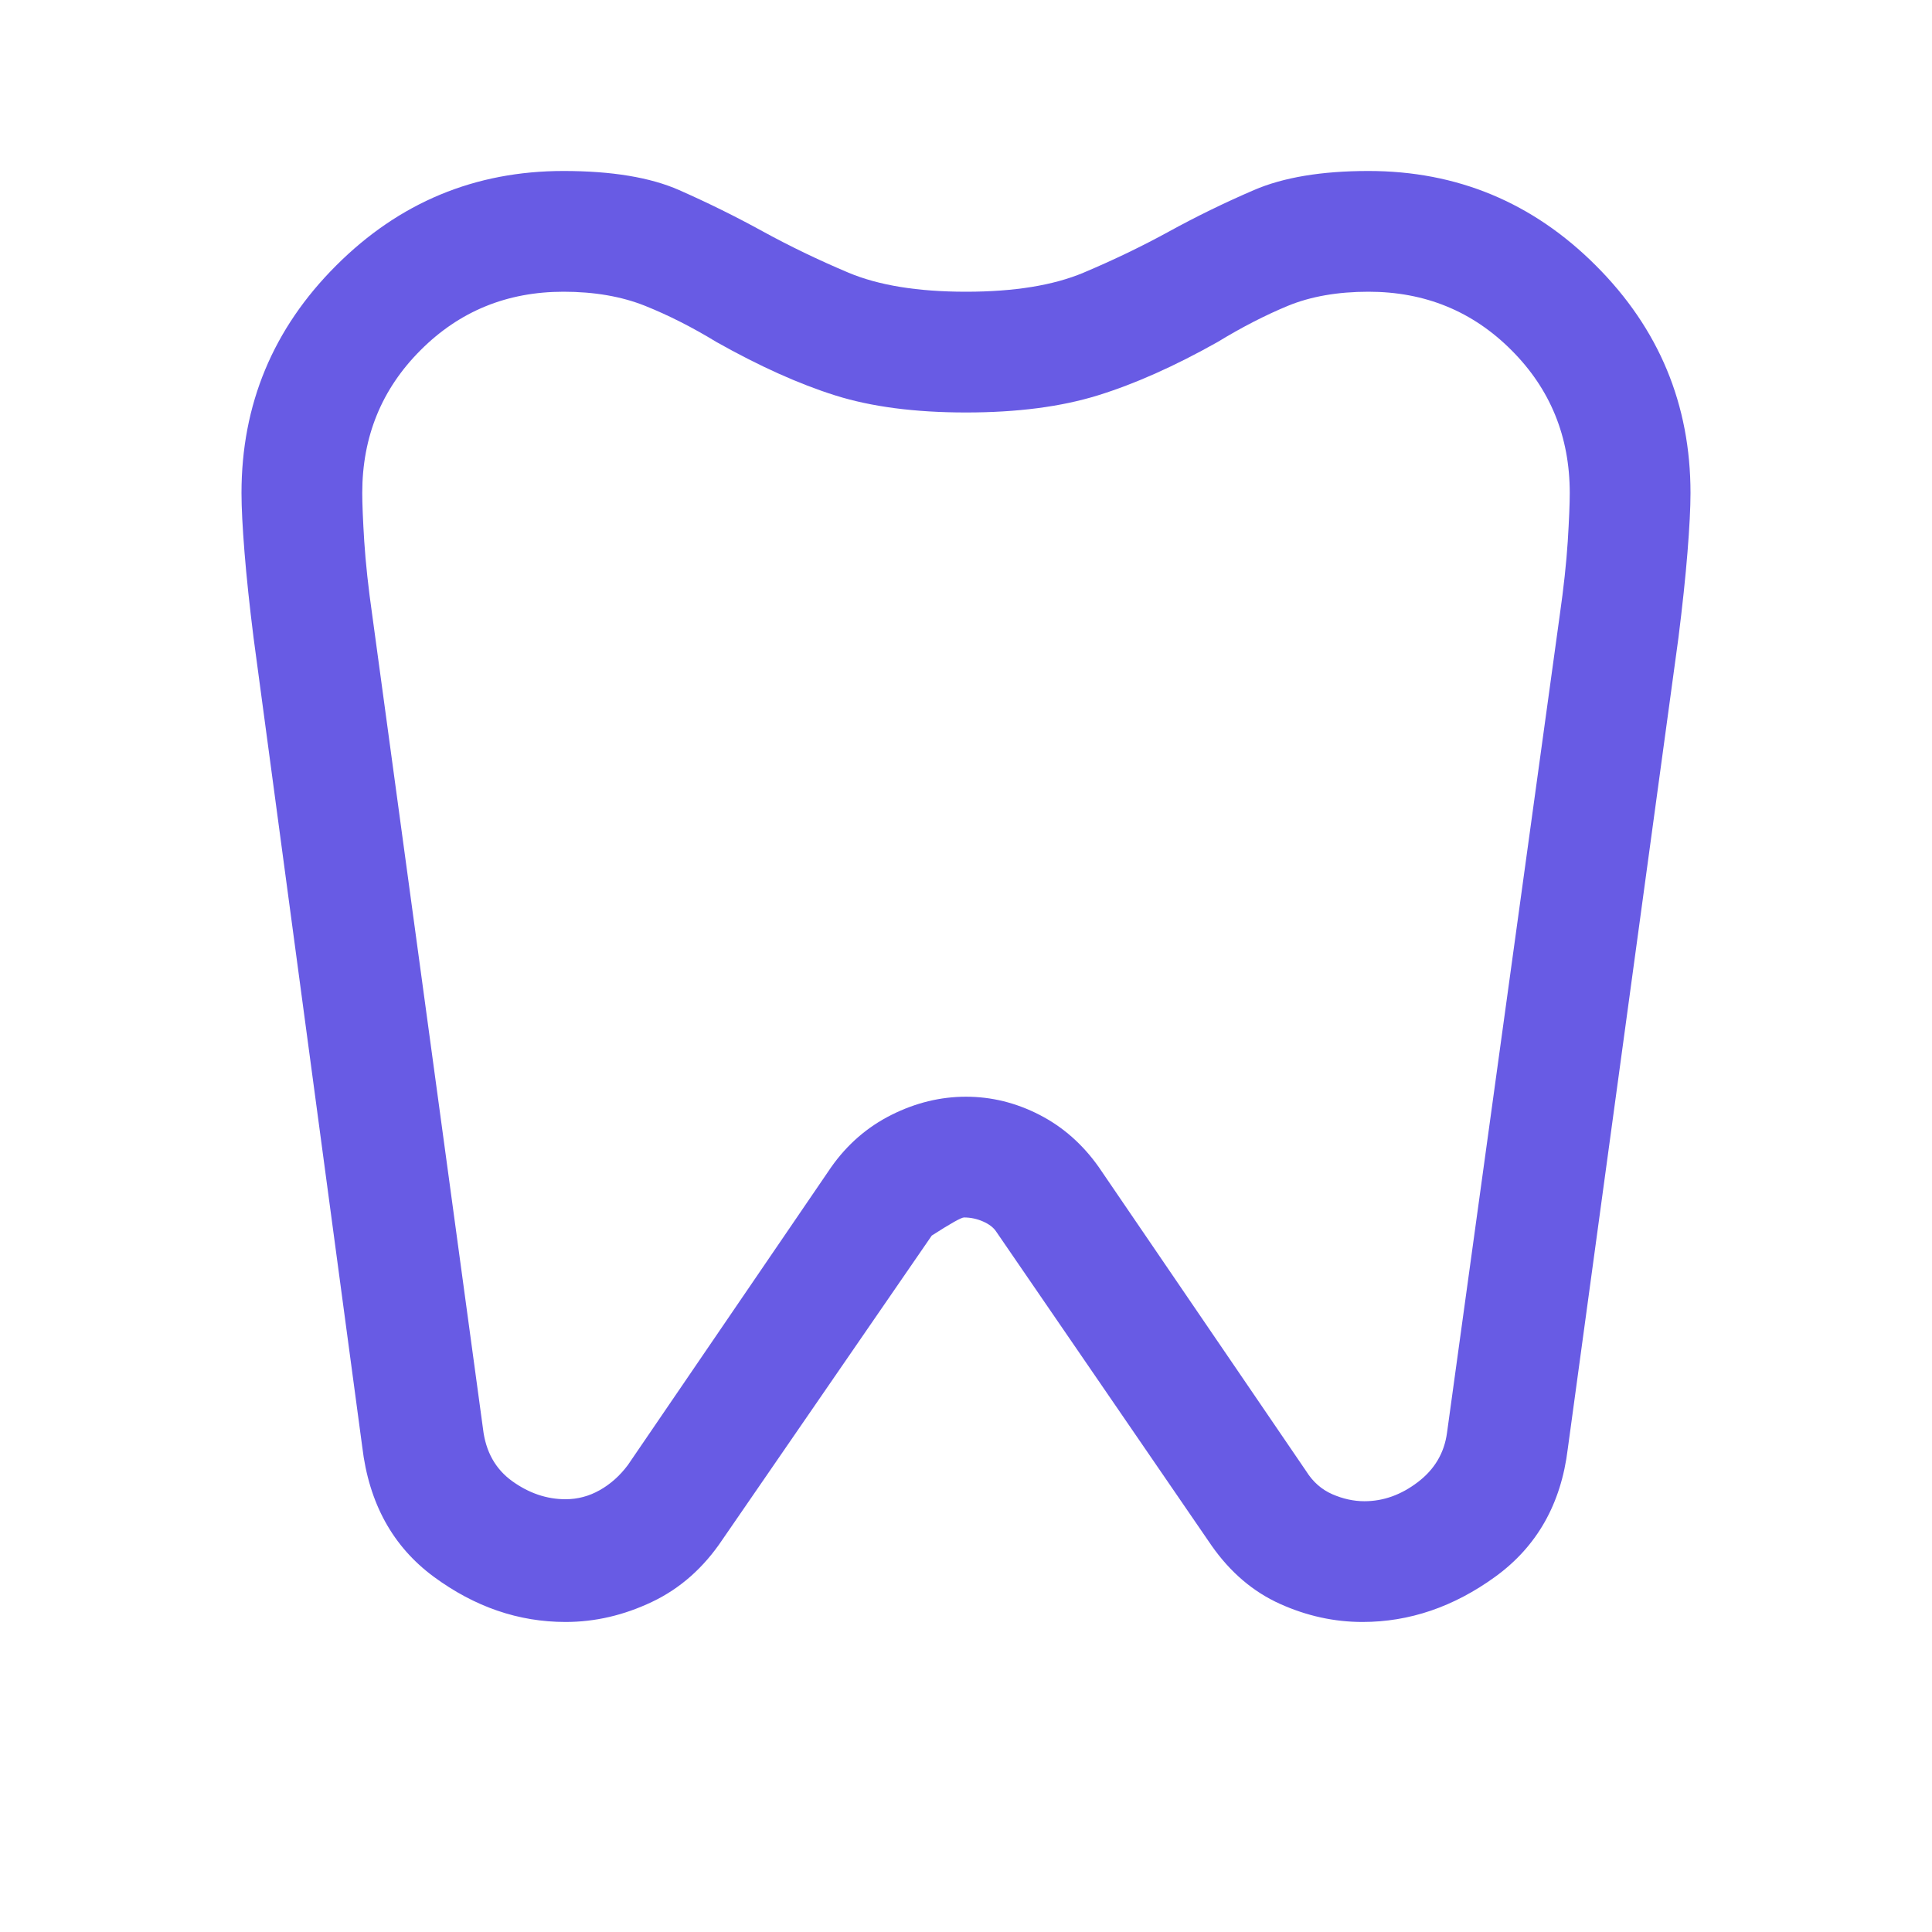 <svg width="32" height="32" viewBox="0 0 32 32" fill="none" xmlns="http://www.w3.org/2000/svg">
<path d="M22.667 2.832C24.133 2.832 25.389 3.354 26.433 4.399C27.478 5.443 28 6.699 28 8.165C28 8.41 27.983 8.738 27.95 9.149C27.917 9.56 27.867 10.032 27.8 10.565L25.967 23.999C25.856 24.91 25.456 25.615 24.767 26.115C24.078 26.615 23.344 26.865 22.567 26.865C22.1 26.865 21.644 26.765 21.2 26.565C20.756 26.365 20.378 26.043 20.067 25.599L16.5 20.399C16.456 20.332 16.383 20.276 16.283 20.232C16.183 20.188 16.078 20.165 15.967 20.165C15.922 20.165 15.744 20.265 15.433 20.465L11.967 25.499C11.656 25.965 11.267 26.31 10.8 26.532C10.333 26.754 9.856 26.865 9.367 26.865C8.589 26.865 7.861 26.615 7.183 26.115C6.506 25.615 6.111 24.899 6 23.965L4.2 10.565C4.133 10.032 4.083 9.56 4.05 9.149C4.017 8.738 4 8.41 4 8.165C4 6.699 4.522 5.443 5.567 4.399C6.611 3.354 7.867 2.832 9.333 2.832C10.133 2.832 10.772 2.938 11.25 3.149C11.728 3.36 12.189 3.588 12.633 3.832C13.078 4.076 13.55 4.304 14.05 4.515C14.55 4.726 15.2 4.832 16 4.832C16.8 4.832 17.45 4.726 17.95 4.515C18.45 4.304 18.922 4.076 19.367 3.832C19.811 3.588 20.278 3.36 20.767 3.149C21.256 2.938 21.889 2.832 22.667 2.832ZM22.667 4.832C22.156 4.832 21.711 4.91 21.333 5.065C20.956 5.221 20.567 5.421 20.167 5.665C19.456 6.065 18.794 6.36 18.183 6.549C17.572 6.738 16.844 6.832 16 6.832C15.156 6.832 14.433 6.738 13.833 6.549C13.233 6.36 12.578 6.065 11.867 5.665C11.467 5.421 11.072 5.221 10.683 5.065C10.294 4.91 9.844 4.832 9.333 4.832C8.4 4.832 7.611 5.154 6.967 5.799C6.322 6.443 6 7.232 6 8.165C6 8.343 6.011 8.61 6.033 8.965C6.056 9.321 6.1 9.732 6.167 10.199L8 23.665C8.044 24.043 8.206 24.332 8.483 24.532C8.761 24.732 9.056 24.832 9.367 24.832C9.567 24.832 9.756 24.782 9.933 24.682C10.111 24.582 10.267 24.443 10.4 24.265L13.767 19.332C14.033 18.954 14.367 18.665 14.767 18.465C15.167 18.265 15.578 18.165 16 18.165C16.422 18.165 16.828 18.265 17.217 18.465C17.606 18.665 17.933 18.954 18.2 19.332L21.633 24.365C21.744 24.543 21.889 24.671 22.067 24.749C22.244 24.826 22.422 24.865 22.6 24.865C22.911 24.865 23.206 24.76 23.483 24.549C23.761 24.338 23.922 24.065 23.967 23.732L25.833 10.199C25.9 9.732 25.944 9.321 25.967 8.965C25.989 8.61 26 8.343 26 8.165C26 7.232 25.678 6.443 25.033 5.799C24.389 5.154 23.6 4.832 22.667 4.832Z" fill="#685BE4"/>
</svg>
